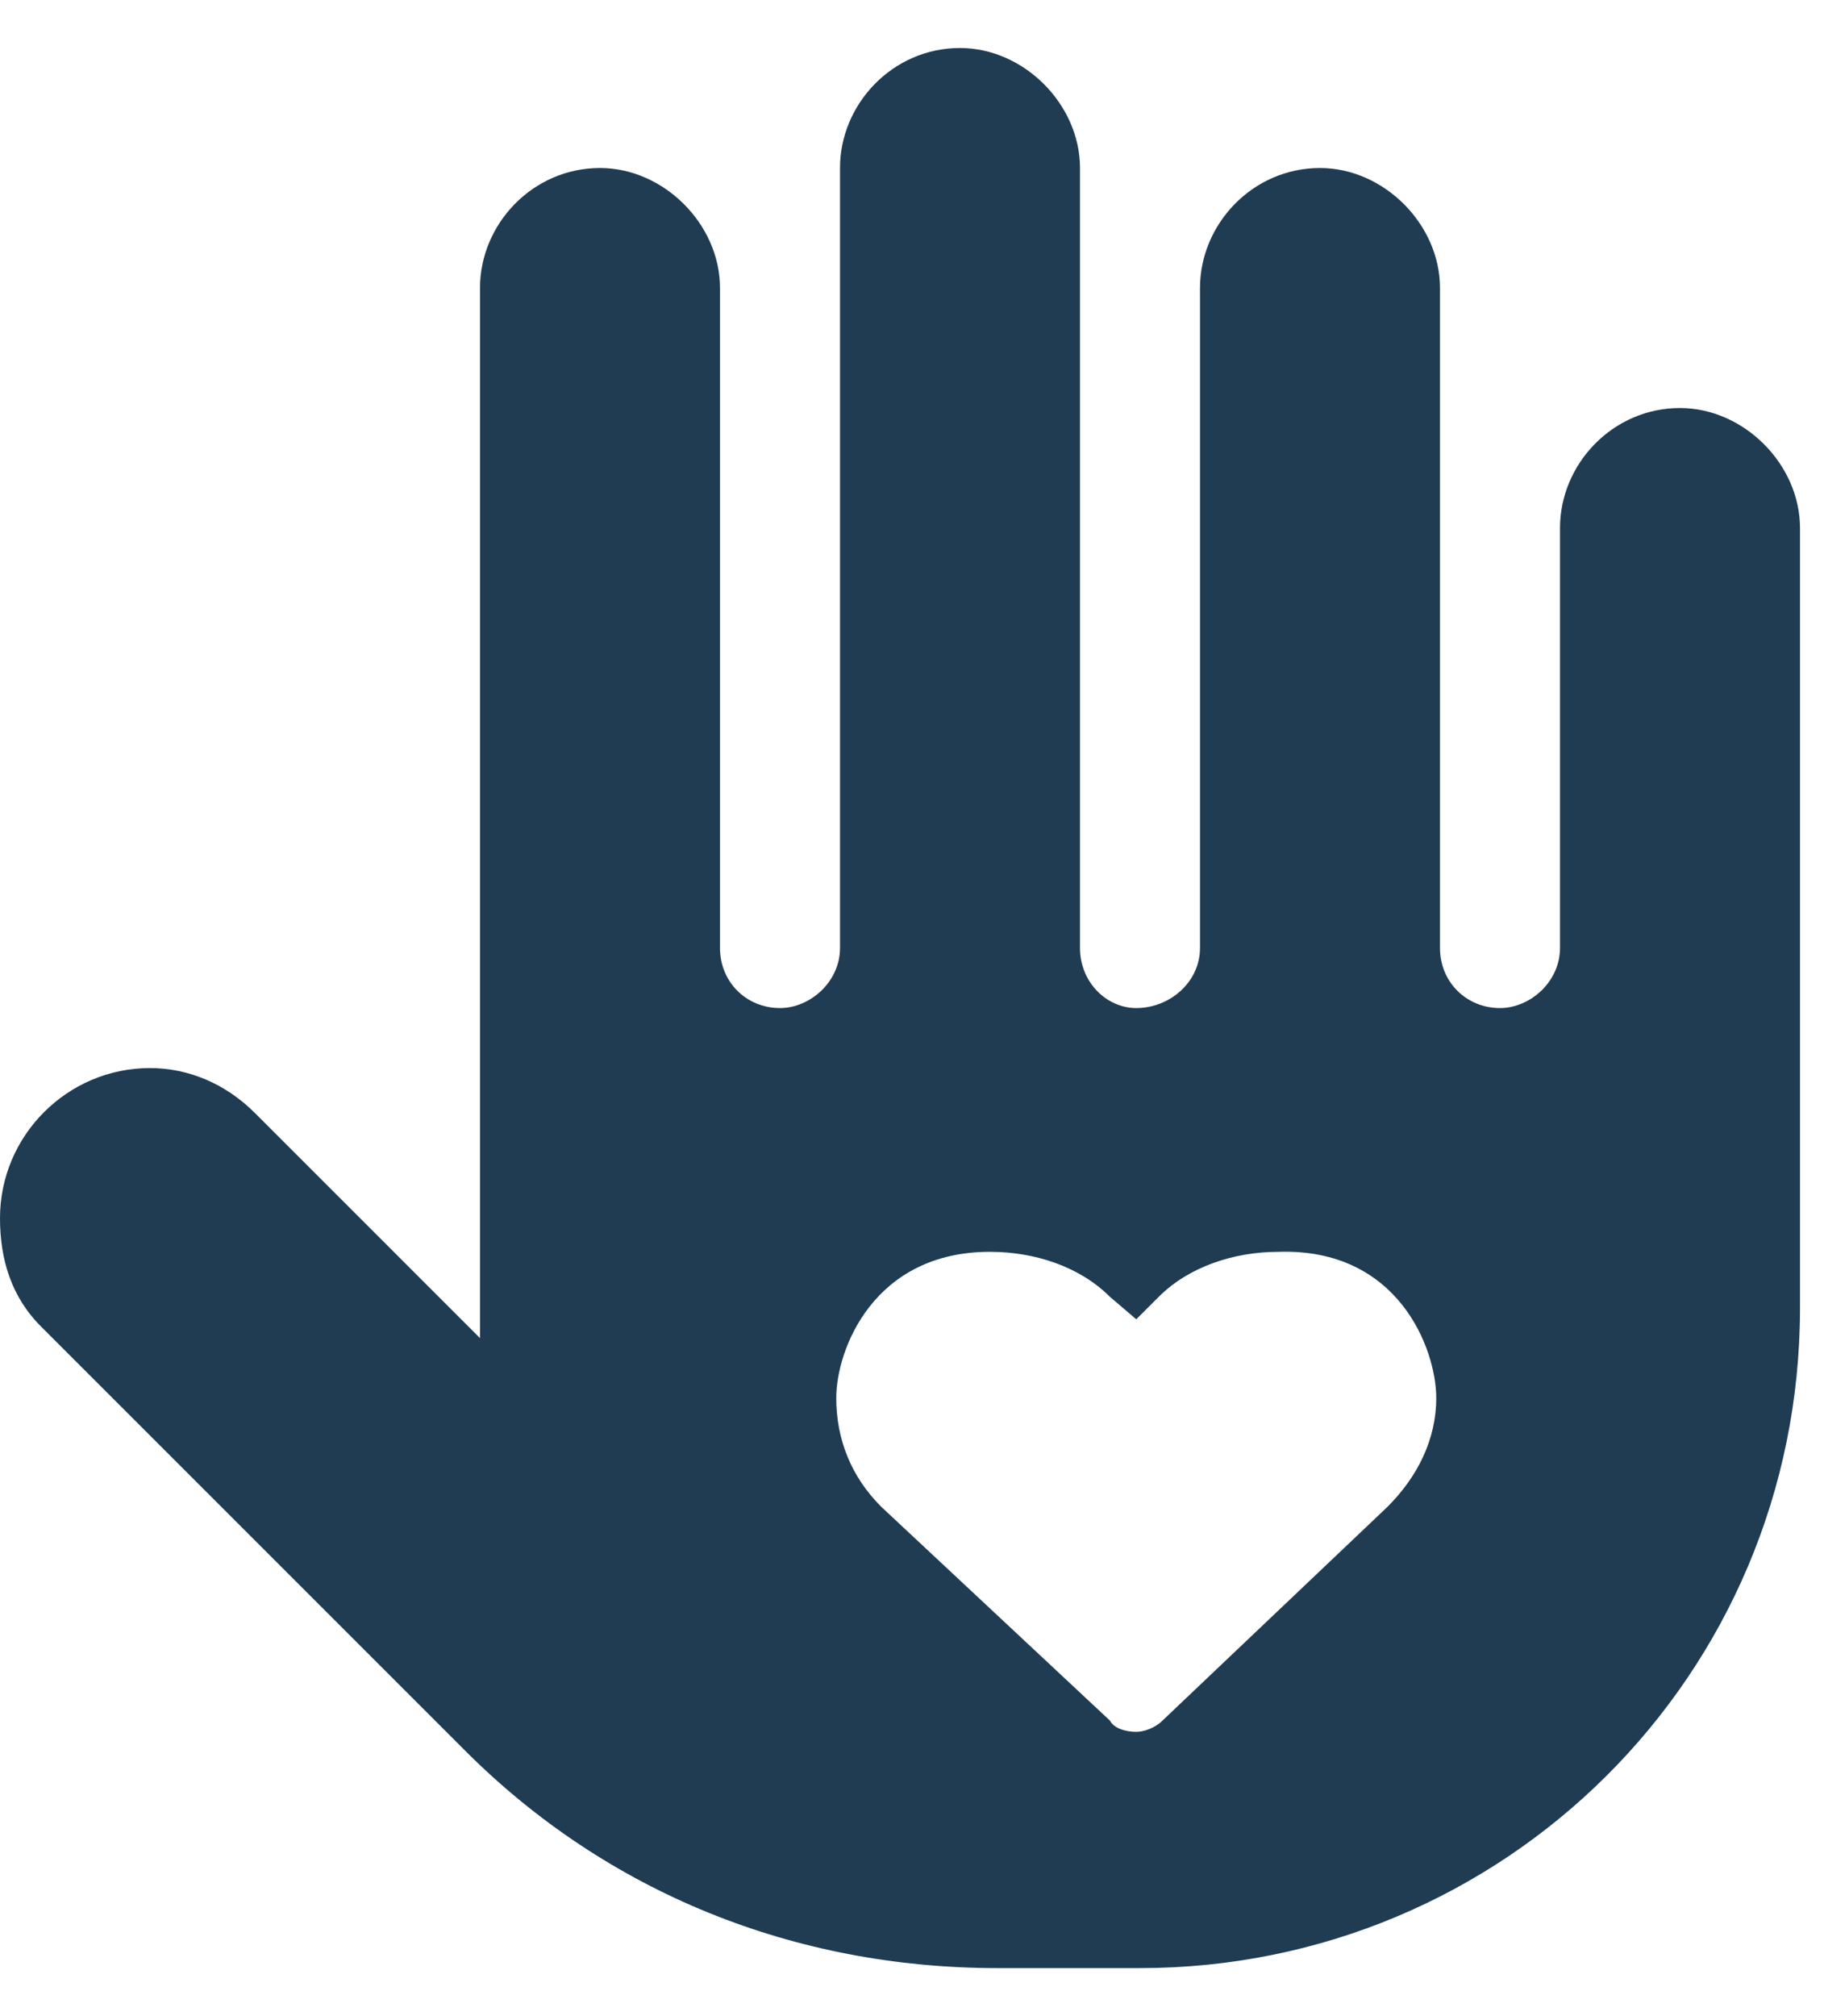 <?xml version="1.0" encoding="UTF-8"?>
<svg xmlns="http://www.w3.org/2000/svg" width="19" height="21" viewBox="0 0 19 21" fill="none">
  <path d="M17.5 4.25C18.164 4.25 18.75 4.836 18.75 5.5V13.625C18.75 17.453 15.664 20.5 11.875 20.5H10.391C8.281 20.5 6.328 19.719 4.844 18.234L0.43 13.82C0.117 13.508 0 13.117 0 12.688C0 11.828 0.703 11.125 1.562 11.125C1.953 11.125 2.344 11.281 2.656 11.594L5 13.938V3C5 2.336 5.547 1.75 6.25 1.75C6.914 1.75 7.5 2.336 7.5 3V9.875C7.5 10.227 7.773 10.5 8.125 10.5C8.438 10.5 8.75 10.227 8.75 9.875V1.75C8.75 1.086 9.297 0.5 10 0.5C10.664 0.5 11.25 1.086 11.25 1.75V9.875C11.25 10.227 11.523 10.5 11.836 10.5C12.188 10.5 12.5 10.227 12.5 9.875V3C12.5 2.336 13.047 1.75 13.75 1.75C14.414 1.75 15 2.336 15 3V9.875C15 10.227 15.273 10.5 15.625 10.5C15.938 10.5 16.25 10.227 16.25 9.875V5.5C16.25 4.836 16.797 4.25 17.5 4.25ZM14.961 14.562C14.961 14.055 14.57 13 13.32 13.039C12.852 13.039 12.383 13.195 12.07 13.508L11.836 13.742L11.562 13.508C11.25 13.195 10.781 13.039 10.312 13.039C9.102 13.039 8.711 14.055 8.711 14.562C8.711 14.992 8.867 15.383 9.18 15.695L11.562 17.922C11.602 18 11.719 18.039 11.836 18.039C11.914 18.039 12.031 18 12.109 17.922L14.453 15.695C14.766 15.383 14.961 14.992 14.961 14.562Z" fill="#203C53"></path>
</svg>

